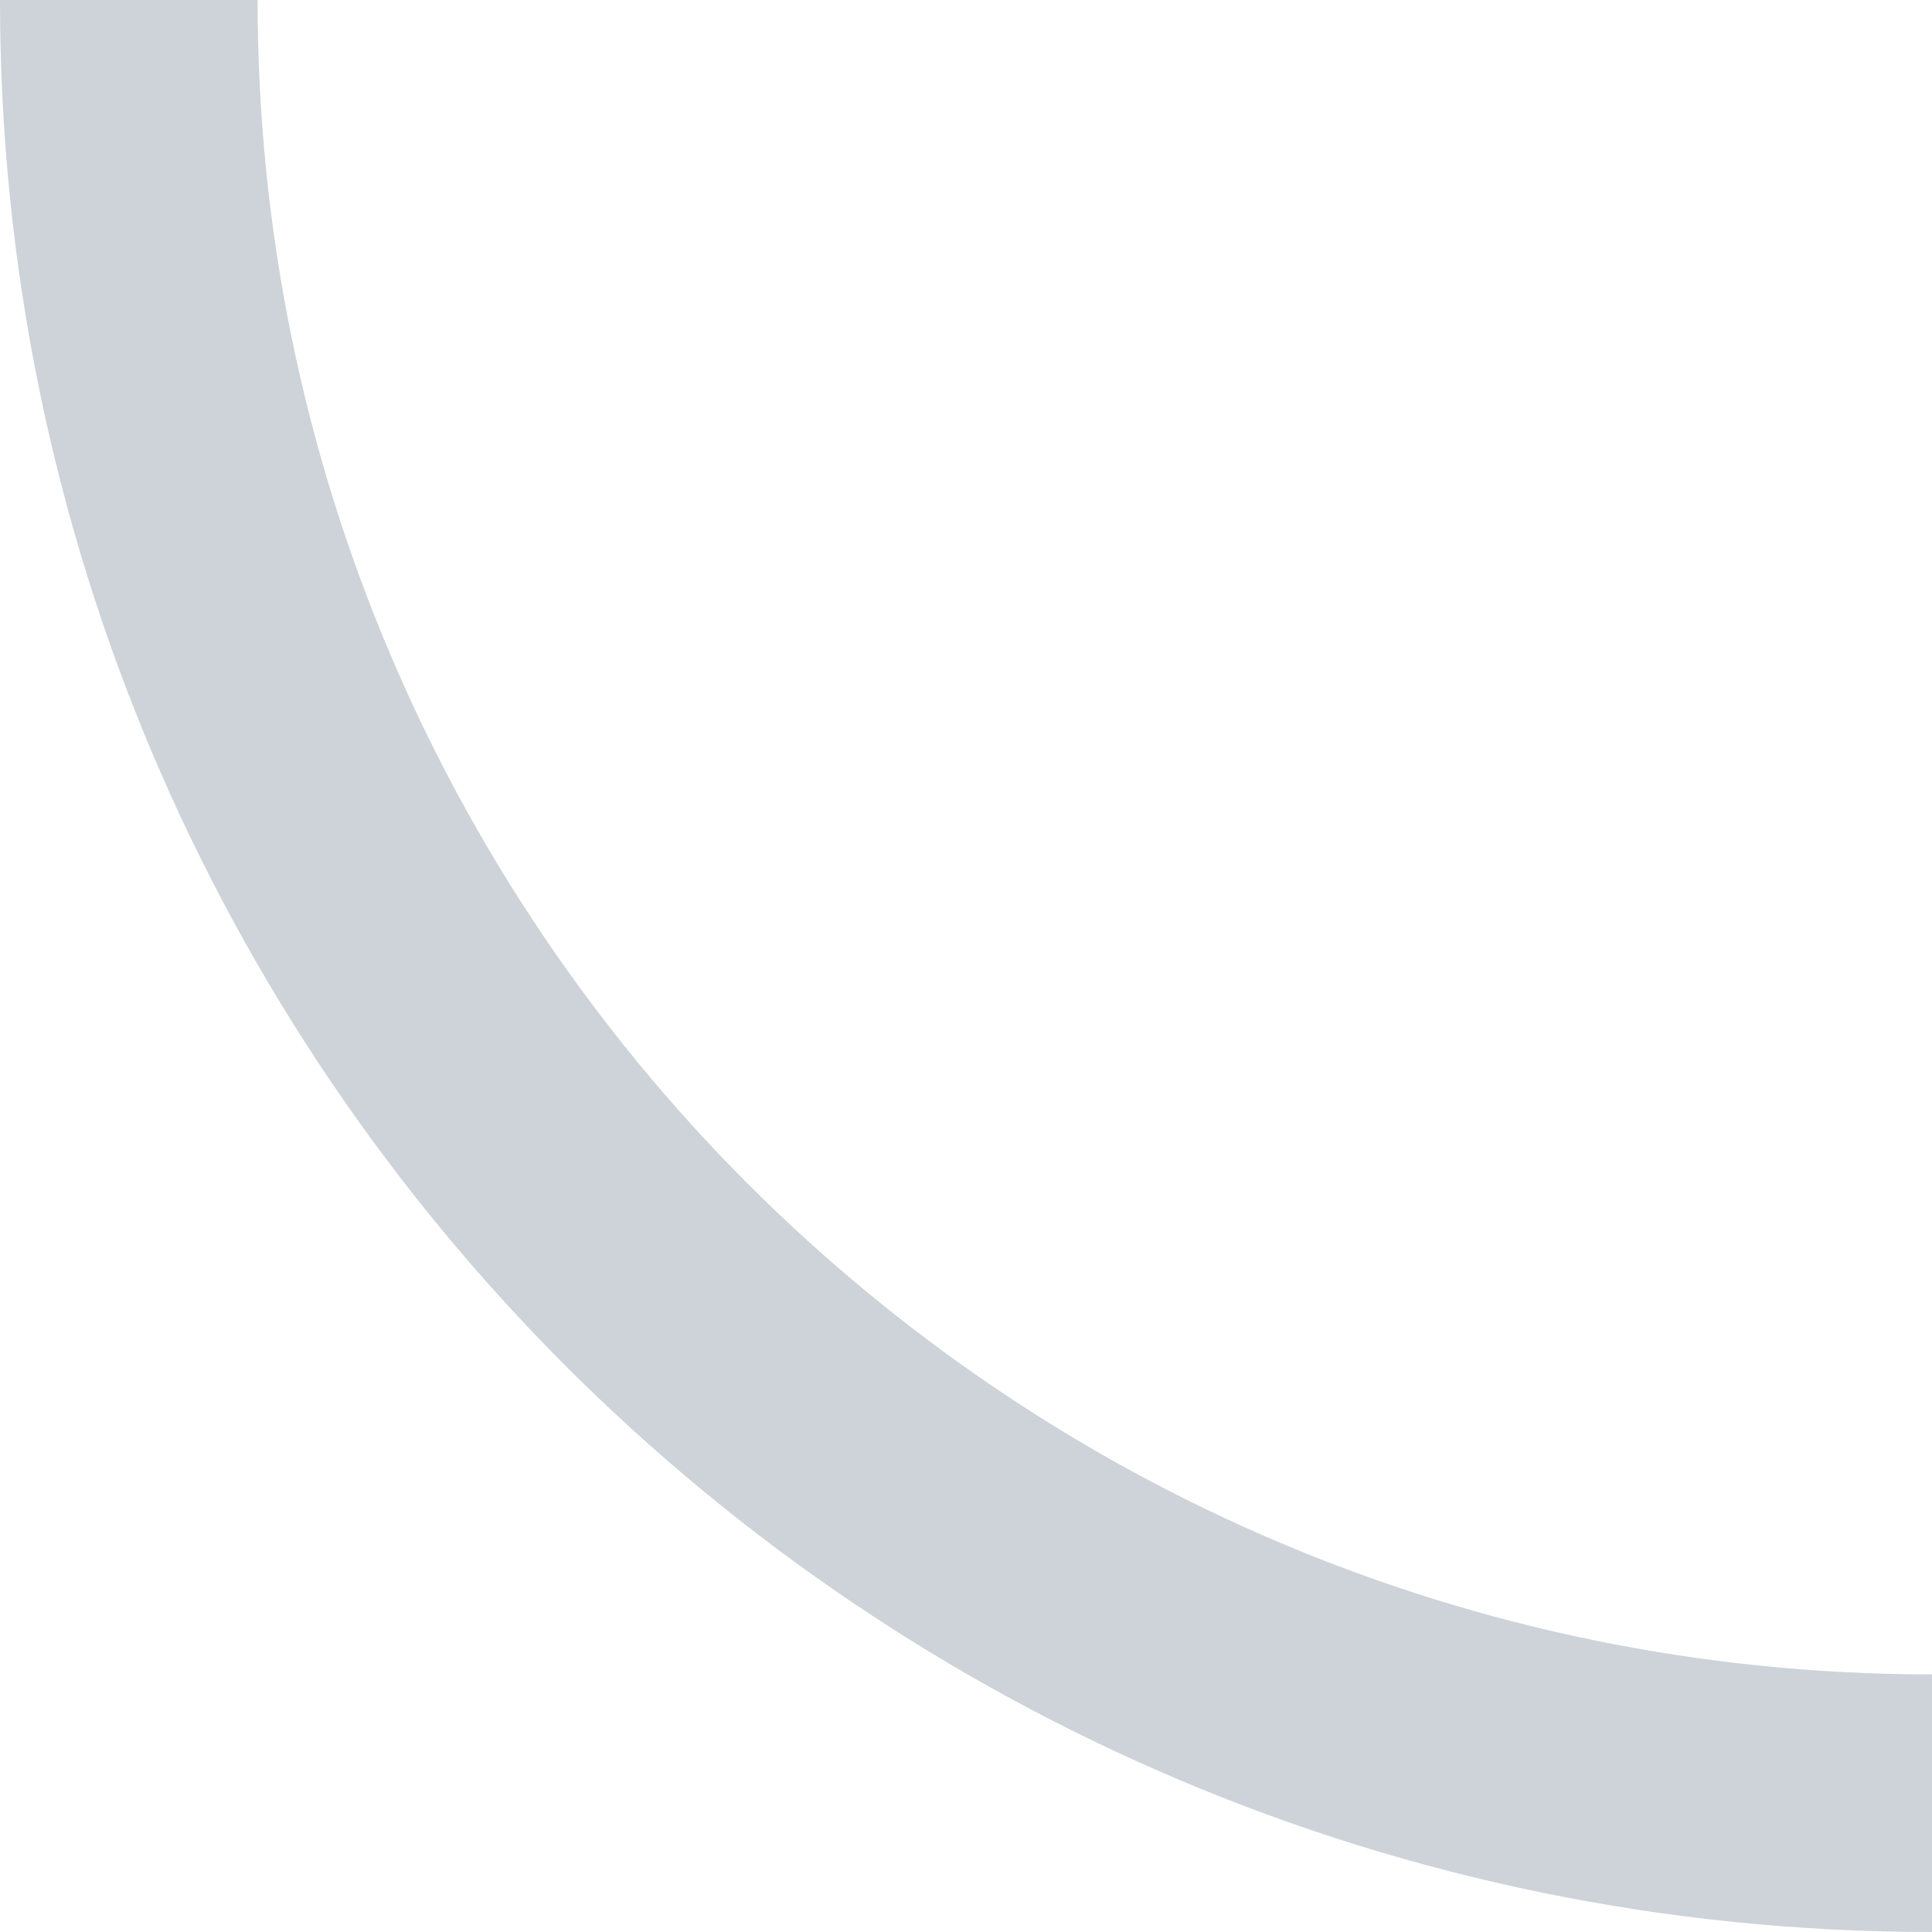 <?xml version="1.0" encoding="UTF-8"?> <svg xmlns="http://www.w3.org/2000/svg" viewBox="0 0 150.00 150.00" data-guides="{&quot;vertical&quot;:[],&quot;horizontal&quot;:[]}"><defs></defs><path fill="#cdd3d8" stroke="none" fill-opacity="1" stroke-width="1" stroke-opacity="1" font-size-adjust="" class="cls-1" id="tSvg1910b34ea4" title="Path 1" d="M150 130C78.203 130 20 71.797 20 0C13.333 0 6.667 0 0 0C0 82.843 67.157 150 150 150C150 143.333 150 136.667 150 130Z"></path></svg> 